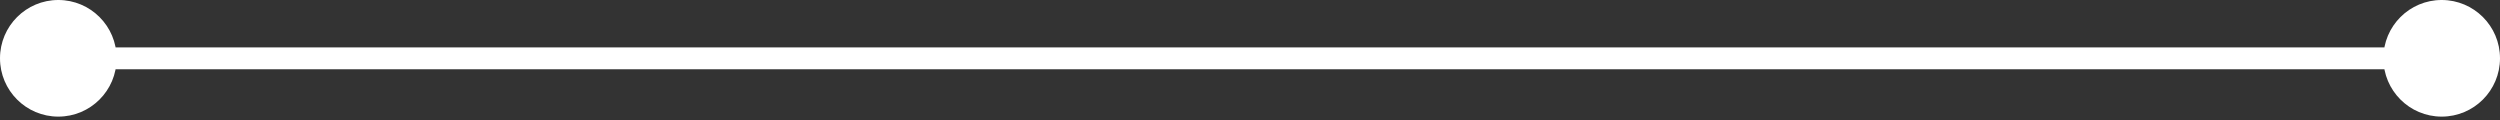 <?xml version="1.0" encoding="UTF-8"?> <svg xmlns="http://www.w3.org/2000/svg" width="458" height="22" viewBox="0 0 458 22" fill="none"><rect x="0" y="0" width="458" height="22" fill="#333333" stroke="none"/> <path d="M0 10.681C0 16.581 4.783 21.364 10.682 21.364C16.582 21.364 21.365 16.581 21.365 10.681C21.365 4.782 16.582 -0.001 10.682 -0.001C4.783 -0.001 0 4.782 0 10.681ZM436.635 10.681C436.635 16.581 441.418 21.364 447.317 21.364C453.217 21.364 458 16.581 458 10.681C458 4.782 453.217 -0.001 447.317 -0.001C441.418 -0.001 436.635 4.782 436.635 10.681ZM10.682 12.684H447.317V8.679H10.682V12.684Z" fill="white"></path> </svg> 